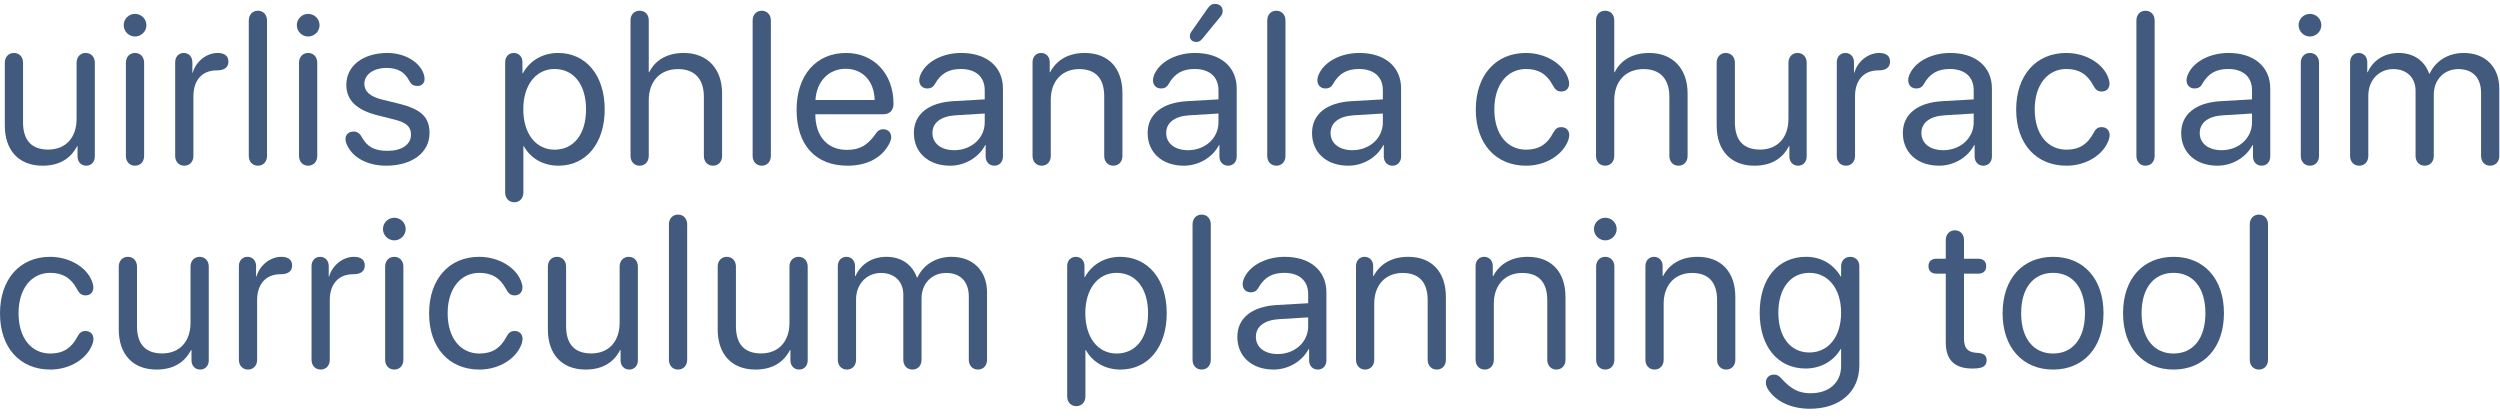 <svg width="233" height="39" viewBox="0 0 233 39" fill="none" xmlns="http://www.w3.org/2000/svg">
<path d="M4.688 34.443C6.533 34.443 8.145 33.428 8.633 32.022C8.682 31.865 8.711 31.719 8.711 31.592C8.711 31.152 8.418 30.85 7.979 30.85C7.607 30.85 7.422 30.986 7.178 31.445C6.65 32.422 5.908 32.949 4.688 32.949C2.939 32.949 1.729 31.523 1.729 29.189C1.729 26.914 2.92 25.43 4.688 25.43C5.859 25.43 6.631 25.928 7.168 26.934C7.402 27.373 7.607 27.529 7.979 27.529C8.418 27.529 8.701 27.236 8.701 26.787C8.701 26.68 8.682 26.553 8.643 26.426C8.252 25.02 6.582 23.936 4.668 23.936C1.855 23.936 0 26.016 0 29.209C0 32.422 1.875 34.443 4.688 34.443Z" fill="#415A7E"/>
<path d="M14.584 34.443C16.147 34.443 17.202 33.789 17.807 32.617H17.846V33.584C17.846 34.072 18.168 34.443 18.657 34.443C19.145 34.443 19.457 34.072 19.457 33.584V24.844C19.457 24.307 19.106 23.936 18.608 23.936C18.11 23.936 17.758 24.307 17.758 24.844V30.078C17.758 31.807 16.762 32.94 15.112 32.94C13.54 32.94 12.768 32.051 12.768 30.4V24.844C12.768 24.307 12.416 23.936 11.918 23.936C11.42 23.936 11.069 24.307 11.069 24.844V30.703C11.069 33.008 12.368 34.443 14.584 34.443Z" fill="#415A7E"/>
<path d="M23.114 34.443C23.612 34.443 23.964 34.072 23.964 33.535V27.959C23.964 26.66 24.618 25.557 26.151 25.557C26.522 25.557 26.786 25.488 26.962 25.342C27.137 25.205 27.225 25.01 27.225 24.746C27.225 24.512 27.157 24.316 27.011 24.18C26.845 24.023 26.581 23.936 26.21 23.936C25.194 23.936 24.198 24.717 23.905 25.771H23.866V24.795C23.866 24.287 23.534 23.936 23.065 23.936C22.596 23.936 22.265 24.287 22.265 24.795V33.535C22.265 34.072 22.616 34.443 23.114 34.443Z" fill="#415A7E"/>
<path d="M29.886 34.443C30.384 34.443 30.735 34.072 30.735 33.535V27.959C30.735 26.66 31.39 25.557 32.923 25.557C33.294 25.557 33.558 25.488 33.734 25.342C33.909 25.205 33.997 25.01 33.997 24.746C33.997 24.512 33.929 24.316 33.782 24.18C33.616 24.023 33.353 23.936 32.982 23.936C31.966 23.936 30.97 24.717 30.677 25.771H30.638V24.795C30.638 24.287 30.306 23.936 29.837 23.936C29.368 23.936 29.036 24.287 29.036 24.795V33.535C29.036 34.072 29.388 34.443 29.886 34.443Z" fill="#415A7E"/>
<path d="M36.746 22.402C37.332 22.402 37.81 21.924 37.81 21.348C37.81 20.762 37.332 20.293 36.746 20.293C36.169 20.293 35.691 20.762 35.691 21.348C35.691 21.924 36.169 22.402 36.746 22.402ZM36.746 34.443C37.244 34.443 37.595 34.072 37.595 33.535V24.844C37.595 24.307 37.244 23.936 36.746 23.936C36.248 23.936 35.896 24.307 35.896 24.844V33.535C35.896 34.072 36.248 34.443 36.746 34.443Z" fill="#415A7E"/>
<path d="M44.68 34.443C46.525 34.443 48.137 33.428 48.625 32.022C48.674 31.865 48.703 31.719 48.703 31.592C48.703 31.152 48.41 30.85 47.971 30.85C47.6 30.85 47.414 30.986 47.17 31.445C46.643 32.422 45.9 32.949 44.68 32.949C42.932 32.949 41.721 31.523 41.721 29.189C41.721 26.914 42.912 25.43 44.68 25.43C45.852 25.43 46.623 25.928 47.16 26.934C47.395 27.373 47.6 27.529 47.971 27.529C48.41 27.529 48.693 27.236 48.693 26.787C48.693 26.68 48.674 26.553 48.635 26.426C48.244 25.02 46.574 23.936 44.66 23.936C41.848 23.936 39.992 26.016 39.992 29.209C39.992 32.422 41.867 34.443 44.68 34.443Z" fill="#415A7E"/>
<path d="M54.577 34.443C56.139 34.443 57.194 33.789 57.799 32.617H57.838V33.584C57.838 34.072 58.16 34.443 58.649 34.443C59.137 34.443 59.45 34.072 59.45 33.584V24.844C59.45 24.307 59.098 23.936 58.6 23.936C58.102 23.936 57.75 24.307 57.75 24.844V30.078C57.75 31.807 56.754 32.94 55.104 32.94C53.532 32.94 52.76 32.051 52.76 30.4V24.844C52.76 24.307 52.409 23.936 51.91 23.936C51.413 23.936 51.061 24.307 51.061 24.844V30.703C51.061 33.008 52.36 34.443 54.577 34.443Z" fill="#415A7E"/>
<path d="M63.194 34.443C63.692 34.443 64.044 34.072 64.044 33.535V20.908C64.044 20.371 63.692 20 63.194 20C62.696 20 62.344 20.371 62.344 20.908V33.535C62.344 34.072 62.696 34.443 63.194 34.443Z" fill="#415A7E"/>
<path d="M70.406 34.443C71.968 34.443 73.023 33.789 73.628 32.617H73.667V33.584C73.667 34.072 73.99 34.443 74.478 34.443C74.966 34.443 75.278 34.072 75.278 33.584V24.844C75.278 24.307 74.927 23.936 74.429 23.936C73.931 23.936 73.579 24.307 73.579 24.844V30.078C73.579 31.807 72.583 32.94 70.933 32.94C69.361 32.94 68.589 32.051 68.589 30.4V24.844C68.589 24.307 68.237 23.936 67.74 23.936C67.241 23.936 66.89 24.307 66.89 24.844V30.703C66.89 33.008 68.189 34.443 70.406 34.443Z" fill="#415A7E"/>
<path d="M78.935 34.443C79.453 34.443 79.785 34.053 79.785 33.535V27.9C79.785 26.494 80.761 25.439 82.109 25.439C83.369 25.439 84.189 26.24 84.189 27.461V33.535C84.189 34.053 84.521 34.443 85.039 34.443C85.556 34.443 85.888 34.053 85.888 33.535V27.812C85.888 26.436 86.835 25.439 88.183 25.439C89.521 25.439 90.293 26.26 90.293 27.646V33.535C90.293 34.053 90.625 34.443 91.142 34.443C91.66 34.443 91.992 34.053 91.992 33.535V27.256C91.992 25.244 90.693 23.936 88.681 23.936C87.255 23.936 86.064 24.658 85.498 25.869H85.459C85.019 24.639 83.994 23.936 82.607 23.936C81.24 23.936 80.205 24.658 79.726 25.732H79.687V24.795C79.687 24.287 79.355 23.936 78.886 23.936C78.418 23.936 78.085 24.287 78.085 24.795V33.535C78.085 34.053 78.418 34.443 78.935 34.443Z" fill="#415A7E"/>
<path d="M100.311 37.852C100.809 37.852 101.161 37.48 101.161 36.943V32.617H101.2C101.805 33.73 102.977 34.443 104.432 34.443C106.991 34.443 108.739 32.373 108.739 29.189C108.739 26.006 106.981 23.936 104.393 23.936C102.918 23.936 101.737 24.688 101.112 25.83H101.073V24.795C101.073 24.287 100.741 23.936 100.272 23.936C99.793 23.936 99.461 24.287 99.461 24.795V36.943C99.461 37.48 99.813 37.852 100.311 37.852ZM104.061 32.949C102.323 32.949 101.151 31.455 101.151 29.189C101.151 26.934 102.323 25.43 104.061 25.43C105.868 25.43 107 26.895 107 29.189C107 31.494 105.868 32.949 104.061 32.949Z" fill="#415A7E"/>
<path d="M111.995 34.443C112.493 34.443 112.845 34.072 112.845 33.535V20.908C112.845 20.371 112.493 20 111.995 20C111.497 20 111.145 20.371 111.145 20.908V33.535C111.145 34.072 111.497 34.443 111.995 34.443Z" fill="#415A7E"/>
<path d="M118.698 34.443C120.066 34.443 121.364 33.682 121.97 32.52H122.009V33.584C122.009 34.092 122.341 34.443 122.82 34.443C123.288 34.443 123.62 34.092 123.62 33.584V27.246C123.62 25.225 122.116 23.936 119.734 23.936C118.083 23.936 116.599 24.668 116.023 25.781C115.886 26.025 115.818 26.27 115.818 26.484C115.818 26.943 116.13 27.246 116.57 27.246C116.892 27.246 117.116 27.119 117.273 26.836C117.839 25.83 118.591 25.43 119.695 25.43C121.101 25.43 121.921 26.172 121.921 27.412V28.262L119.001 28.428C116.657 28.564 115.32 29.658 115.32 31.396C115.32 33.223 116.677 34.443 118.698 34.443ZM119.079 32.998C117.859 32.998 117.048 32.363 117.048 31.396C117.048 30.439 117.829 29.834 119.196 29.746L121.921 29.58V30.41C121.921 31.875 120.681 32.998 119.079 32.998Z" fill="#415A7E"/>
<path d="M127.228 34.443C127.726 34.443 128.078 34.072 128.078 33.535V28.291C128.078 26.572 129.123 25.439 130.724 25.439C132.287 25.439 133.058 26.338 133.058 27.979V33.535C133.058 34.072 133.41 34.443 133.908 34.443C134.406 34.443 134.757 34.072 134.757 33.535V27.676C134.757 25.371 133.468 23.936 131.242 23.936C129.67 23.936 128.586 24.639 128.019 25.732H127.98V24.795C127.98 24.287 127.648 23.936 127.179 23.936C126.711 23.936 126.379 24.287 126.379 24.795V33.535C126.379 34.072 126.73 34.443 127.228 34.443Z" fill="#415A7E"/>
<path d="M138.375 34.443C138.873 34.443 139.225 34.072 139.225 33.535V28.291C139.225 26.572 140.27 25.439 141.871 25.439C143.434 25.439 144.205 26.338 144.205 27.979V33.535C144.205 34.072 144.557 34.443 145.055 34.443C145.553 34.443 145.904 34.072 145.904 33.535V27.676C145.904 25.371 144.615 23.936 142.389 23.936C140.816 23.936 139.732 24.639 139.166 25.732H139.127V24.795C139.127 24.287 138.795 23.936 138.326 23.936C137.857 23.936 137.525 24.287 137.525 24.795V33.535C137.525 34.072 137.877 34.443 138.375 34.443Z" fill="#415A7E"/>
<path d="M149.61 22.402C150.196 22.402 150.674 21.924 150.674 21.348C150.674 20.762 150.196 20.293 149.61 20.293C149.034 20.293 148.555 20.762 148.555 21.348C148.555 21.924 149.034 22.402 149.61 22.402ZM149.61 34.443C150.108 34.443 150.459 34.072 150.459 33.535V24.844C150.459 24.307 150.108 23.936 149.61 23.936C149.112 23.936 148.76 24.307 148.76 24.844V33.535C148.76 34.072 149.112 34.443 149.61 34.443Z" fill="#415A7E"/>
<path d="M154.204 34.443C154.702 34.443 155.054 34.072 155.054 33.535V28.291C155.054 26.572 156.098 25.439 157.7 25.439C159.262 25.439 160.034 26.338 160.034 27.979V33.535C160.034 34.072 160.386 34.443 160.884 34.443C161.382 34.443 161.733 34.072 161.733 33.535V27.676C161.733 25.371 160.444 23.936 158.218 23.936C156.645 23.936 155.561 24.639 154.995 25.732H154.956V24.795C154.956 24.287 154.624 23.936 154.155 23.936C153.686 23.936 153.354 24.287 153.354 24.795V33.535C153.354 34.072 153.706 34.443 154.204 34.443Z" fill="#415A7E"/>
<path d="M168.603 38.096C171.493 38.125 173.29 36.484 173.29 34.062V24.814C173.29 24.287 172.929 23.936 172.441 23.936C171.952 23.936 171.591 24.287 171.591 24.814V25.781H171.562C170.888 24.639 169.765 23.936 168.329 23.936C165.702 23.936 164.003 25.967 164.003 29.15C164.003 32.305 165.702 34.346 168.29 34.346C169.716 34.346 170.927 33.623 171.552 32.52H171.591V34.121C171.591 35.635 170.488 36.68 168.671 36.65C167.636 36.631 166.923 36.26 166.054 35.303C165.79 35.01 165.624 34.912 165.341 34.912C164.892 34.912 164.579 35.215 164.579 35.645C164.579 35.869 164.638 36.065 164.775 36.279C165.488 37.402 166.904 38.076 168.603 38.096ZM168.632 32.852C166.884 32.852 165.741 31.426 165.741 29.15C165.741 26.875 166.884 25.43 168.632 25.43C170.4 25.43 171.591 26.914 171.591 29.15C171.591 31.387 170.4 32.852 168.632 32.852Z" fill="#415A7E"/>
<path d="M181.346 31.924C181.346 33.545 182.166 34.346 183.807 34.346H183.914C184.861 34.346 185.154 34.072 185.154 33.555C185.154 33.154 184.9 32.93 184.344 32.891L184.197 32.881C183.348 32.822 183.045 32.412 183.045 31.553V25.508H184.354C184.842 25.508 185.115 25.254 185.115 24.805C185.115 24.365 184.842 24.111 184.354 24.111H183.045V22.373C183.045 21.836 182.693 21.465 182.195 21.465C181.697 21.465 181.346 21.836 181.346 22.373V24.111H180.496C180.008 24.111 179.734 24.365 179.734 24.805C179.734 25.254 180.008 25.508 180.496 25.508H181.346V31.924Z" fill="#415A7E"/>
<path d="M191.35 34.443C194.153 34.443 196.047 32.422 196.047 29.189C196.047 25.947 194.153 23.936 191.35 23.936C188.538 23.936 186.643 25.947 186.643 29.189C186.643 32.422 188.538 34.443 191.35 34.443ZM191.35 32.949C189.553 32.949 188.371 31.582 188.371 29.189C188.371 26.797 189.553 25.43 191.35 25.43C193.147 25.43 194.319 26.797 194.319 29.189C194.319 31.582 193.147 32.949 191.35 32.949Z" fill="#415A7E"/>
<path d="M202.575 34.443C205.378 34.443 207.272 32.422 207.272 29.189C207.272 25.947 205.378 23.936 202.575 23.936C199.762 23.936 197.868 25.947 197.868 29.189C197.868 32.422 199.762 34.443 202.575 34.443ZM202.575 32.949C200.778 32.949 199.596 31.582 199.596 29.189C199.596 26.797 200.778 25.43 202.575 25.43C204.372 25.43 205.544 26.797 205.544 29.189C205.544 31.582 204.372 32.949 202.575 32.949Z" fill="#415A7E"/>
<path d="M210.529 34.443C211.027 34.443 211.378 34.072 211.378 33.535V20.908C211.378 20.371 211.027 20 210.529 20C210.03 20 209.679 20.371 209.679 20.908V33.535C209.679 34.072 210.03 34.443 210.529 34.443Z" fill="#415A7E"/>
<path d="M3.965 15.443C5.527 15.443 6.582 14.789 7.188 13.617H7.227V14.584C7.227 15.072 7.549 15.443 8.037 15.443C8.525 15.443 8.838 15.072 8.838 14.584V5.844C8.838 5.307 8.486 4.936 7.988 4.936C7.49 4.936 7.139 5.307 7.139 5.844V11.078C7.139 12.807 6.143 13.94 4.492 13.94C2.92 13.94 2.148 13.051 2.148 11.4V5.844C2.148 5.307 1.797 4.936 1.299 4.936C0.801 4.936 0.449 5.307 0.449 5.844V11.703C0.449 14.008 1.748 15.443 3.965 15.443Z" fill="#415A7E"/>
<path d="M12.582 3.402C13.168 3.402 13.647 2.924 13.647 2.348C13.647 1.762 13.168 1.293 12.582 1.293C12.006 1.293 11.528 1.762 11.528 2.348C11.528 2.924 12.006 3.402 12.582 3.402ZM12.582 15.443C13.081 15.443 13.432 15.072 13.432 14.535V5.844C13.432 5.307 13.081 4.936 12.582 4.936C12.084 4.936 11.733 5.307 11.733 5.844V14.535C11.733 15.072 12.084 15.443 12.582 15.443Z" fill="#415A7E"/>
<path d="M17.177 15.443C17.675 15.443 18.026 15.072 18.026 14.535V8.959C18.026 7.66 18.68 6.557 20.214 6.557C20.585 6.557 20.848 6.488 21.024 6.342C21.2 6.205 21.288 6.01 21.288 5.746C21.288 5.512 21.22 5.316 21.073 5.18C20.907 5.023 20.643 4.936 20.272 4.936C19.257 4.936 18.261 5.717 17.968 6.771H17.928V5.795C17.928 5.287 17.596 4.936 17.128 4.936C16.659 4.936 16.327 5.287 16.327 5.795V14.535C16.327 15.072 16.678 15.443 17.177 15.443Z" fill="#415A7E"/>
<path d="M24.036 15.443C24.534 15.443 24.886 15.072 24.886 14.535V1.908C24.886 1.371 24.534 1 24.036 1C23.538 1 23.187 1.371 23.187 1.908V14.535C23.187 15.072 23.538 15.443 24.036 15.443Z" fill="#415A7E"/>
<path d="M28.718 3.402C29.304 3.402 29.783 2.924 29.783 2.348C29.783 1.762 29.304 1.293 28.718 1.293C28.142 1.293 27.664 1.762 27.664 2.348C27.664 2.924 28.142 3.402 28.718 3.402ZM28.718 15.443C29.216 15.443 29.568 15.072 29.568 14.535V5.844C29.568 5.307 29.216 4.936 28.718 4.936C28.22 4.936 27.869 5.307 27.869 5.844V14.535C27.869 15.072 28.22 15.443 28.718 15.443Z" fill="#415A7E"/>
<path d="M35.988 15.443C38.4 15.443 40.031 14.223 40.031 12.406C40.031 10.912 39.25 10.17 37.131 9.652L35.617 9.281C34.504 9.008 33.957 8.52 33.957 7.816C33.957 6.947 34.807 6.332 36.027 6.332C37.062 6.332 37.717 6.703 38.156 7.553C38.342 7.904 38.576 8.012 38.908 8.012C39.318 8.012 39.572 7.748 39.572 7.348C39.572 7.27 39.562 7.191 39.543 7.094C39.279 5.873 37.795 4.936 36.125 4.936C33.83 4.936 32.277 6.137 32.277 7.904C32.277 9.33 33.225 10.258 35.188 10.746L36.74 11.137C37.883 11.42 38.303 11.81 38.303 12.543C38.303 13.49 37.424 14.057 36.125 14.057C34.826 14.057 34.221 13.656 33.713 12.768C33.518 12.416 33.273 12.26 32.971 12.26C32.531 12.26 32.199 12.514 32.199 12.963C32.199 13.09 32.219 13.217 32.277 13.363C32.766 14.633 34.182 15.443 35.988 15.443Z" fill="#415A7E"/>
<path d="M47.931 18.852C48.428 18.852 48.78 18.48 48.78 17.943V13.617H48.819C49.425 14.73 50.596 15.443 52.052 15.443C54.61 15.443 56.358 13.373 56.358 10.19C56.358 7.006 54.6 4.936 52.013 4.936C50.538 4.936 49.356 5.688 48.731 6.83H48.692V5.795C48.692 5.287 48.36 4.936 47.891 4.936C47.413 4.936 47.081 5.287 47.081 5.795V17.943C47.081 18.48 47.432 18.852 47.931 18.852ZM51.681 13.949C49.942 13.949 48.77 12.455 48.77 10.19C48.77 7.934 49.942 6.43 51.681 6.43C53.487 6.43 54.62 7.895 54.62 10.19C54.62 12.494 53.487 13.949 51.681 13.949Z" fill="#415A7E"/>
<path d="M59.614 15.443C60.112 15.443 60.464 15.072 60.464 14.535V9.35C60.464 7.592 61.509 6.439 63.198 6.439C64.79 6.439 65.601 7.406 65.601 9.018V14.535C65.601 15.072 65.952 15.443 66.45 15.443C66.948 15.443 67.3 15.072 67.3 14.535V8.705C67.3 6.439 65.952 4.936 63.726 4.936C62.183 4.936 61.069 5.6 60.503 6.732H60.464V1.889C60.464 1.361 60.132 1 59.614 1C59.107 1 58.765 1.361 58.765 1.889V14.535C58.765 15.072 59.116 15.443 59.614 15.443Z" fill="#415A7E"/>
<path d="M70.996 15.443C71.494 15.443 71.845 15.072 71.845 14.535V1.908C71.845 1.371 71.494 1 70.996 1C70.498 1 70.146 1.371 70.146 1.908V14.535C70.146 15.072 70.498 15.443 70.996 15.443Z" fill="#415A7E"/>
<path d="M78.998 15.443C80.853 15.443 82.279 14.662 82.934 13.285C83.012 13.1 83.061 12.924 83.061 12.787C83.061 12.338 82.758 12.045 82.309 12.045C82.045 12.045 81.85 12.143 81.674 12.387C80.883 13.539 80.141 13.969 78.93 13.969C77.113 13.969 75.99 12.699 75.99 10.648H82.338C82.924 10.648 83.275 10.277 83.275 9.662C83.275 6.879 81.449 4.936 78.852 4.936C76.049 4.936 74.242 7.025 74.242 10.229C74.242 13.51 76 15.443 78.998 15.443ZM76 9.32C76.107 7.572 77.24 6.41 78.822 6.41C80.394 6.41 81.478 7.562 81.518 9.32H76Z" fill="#415A7E"/>
<path d="M88.553 15.443C89.92 15.443 91.219 14.682 91.825 13.52H91.864V14.584C91.864 15.092 92.196 15.443 92.674 15.443C93.143 15.443 93.475 15.092 93.475 14.584V8.246C93.475 6.225 91.971 4.936 89.588 4.936C87.938 4.936 86.454 5.668 85.877 6.781C85.741 7.025 85.672 7.27 85.672 7.484C85.672 7.943 85.985 8.246 86.424 8.246C86.746 8.246 86.971 8.119 87.127 7.836C87.694 6.83 88.446 6.43 89.549 6.43C90.956 6.43 91.776 7.172 91.776 8.412V9.262L88.856 9.428C86.512 9.564 85.174 10.658 85.174 12.396C85.174 14.223 86.532 15.443 88.553 15.443ZM88.934 13.998C87.713 13.998 86.903 13.363 86.903 12.396C86.903 11.44 87.684 10.834 89.051 10.746L91.776 10.58V11.41C91.776 12.875 90.535 13.998 88.934 13.998Z" fill="#415A7E"/>
<path d="M97.083 15.443C97.581 15.443 97.932 15.072 97.932 14.535V9.291C97.932 7.572 98.977 6.439 100.579 6.439C102.141 6.439 102.913 7.338 102.913 8.979V14.535C102.913 15.072 103.264 15.443 103.762 15.443C104.261 15.443 104.612 15.072 104.612 14.535V8.676C104.612 6.371 103.323 4.936 101.096 4.936C99.524 4.936 98.44 5.639 97.874 6.732H97.835V5.795C97.835 5.287 97.503 4.936 97.034 4.936C96.565 4.936 96.233 5.287 96.233 5.795V14.535C96.233 15.072 96.585 15.443 97.083 15.443Z" fill="#415A7E"/>
<path d="M111.482 3.91C111.736 3.91 111.882 3.832 112.077 3.588L113.757 1.537C113.894 1.371 113.952 1.215 113.952 1.01C113.952 0.629 113.659 0.365 113.249 0.365C112.937 0.365 112.771 0.473 112.497 0.863L111.042 2.943C110.935 3.1 110.896 3.217 110.896 3.383C110.896 3.686 111.14 3.91 111.482 3.91ZM110.339 15.443C111.706 15.443 113.005 14.682 113.611 13.52H113.65V14.584C113.65 15.092 113.982 15.443 114.46 15.443C114.929 15.443 115.261 15.092 115.261 14.584V8.246C115.261 6.225 113.757 4.936 111.374 4.936C109.724 4.936 108.239 5.668 107.663 6.781C107.527 7.025 107.458 7.27 107.458 7.484C107.458 7.943 107.771 8.246 108.21 8.246C108.532 8.246 108.757 8.119 108.913 7.836C109.48 6.83 110.232 6.43 111.335 6.43C112.741 6.43 113.562 7.172 113.562 8.412V9.262L110.642 9.428C108.298 9.564 106.96 10.658 106.96 12.396C106.96 14.223 108.318 15.443 110.339 15.443ZM110.72 13.998C109.499 13.998 108.689 13.363 108.689 12.396C108.689 11.44 109.47 10.834 110.837 10.746L113.562 10.58V11.41C113.562 12.875 112.321 13.998 110.72 13.998Z" fill="#415A7E"/>
<path d="M118.957 15.443C119.455 15.443 119.806 15.072 119.806 14.535V1.908C119.806 1.371 119.455 1 118.957 1C118.459 1 118.107 1.371 118.107 1.908V14.535C118.107 15.072 118.459 15.443 118.957 15.443Z" fill="#415A7E"/>
<path d="M125.66 15.443C127.027 15.443 128.326 14.682 128.932 13.52H128.971V14.584C128.971 15.092 129.303 15.443 129.781 15.443C130.25 15.443 130.582 15.092 130.582 14.584V8.246C130.582 6.225 129.078 4.936 126.695 4.936C125.045 4.936 123.561 5.668 122.984 6.781C122.848 7.025 122.779 7.27 122.779 7.484C122.779 7.943 123.092 8.246 123.531 8.246C123.854 8.246 124.078 8.119 124.234 7.836C124.801 6.83 125.553 6.43 126.656 6.43C128.062 6.43 128.883 7.172 128.883 8.412V9.262L125.963 9.428C123.619 9.564 122.281 10.658 122.281 12.396C122.281 14.223 123.639 15.443 125.66 15.443ZM126.041 13.998C124.82 13.998 124.01 13.363 124.01 12.396C124.01 11.44 124.791 10.834 126.158 10.746L128.883 10.58V11.41C128.883 12.875 127.643 13.998 126.041 13.998Z" fill="#415A7E"/>
<path d="M142.231 15.443C144.077 15.443 145.688 14.428 146.177 13.021C146.225 12.865 146.255 12.719 146.255 12.592C146.255 12.152 145.962 11.85 145.522 11.85C145.151 11.85 144.966 11.986 144.721 12.445C144.194 13.422 143.452 13.949 142.231 13.949C140.483 13.949 139.272 12.523 139.272 10.19C139.272 7.914 140.464 6.43 142.231 6.43C143.403 6.43 144.175 6.928 144.712 7.934C144.946 8.373 145.151 8.529 145.522 8.529C145.962 8.529 146.245 8.236 146.245 7.787C146.245 7.68 146.225 7.553 146.186 7.426C145.796 6.02 144.126 4.936 142.212 4.936C139.399 4.936 137.544 7.016 137.544 10.209C137.544 13.422 139.419 15.443 142.231 15.443Z" fill="#415A7E"/>
<path d="M149.599 15.443C150.097 15.443 150.448 15.072 150.448 14.535V9.35C150.448 7.592 151.493 6.439 153.183 6.439C154.775 6.439 155.585 7.406 155.585 9.018V14.535C155.585 15.072 155.937 15.443 156.435 15.443C156.933 15.443 157.284 15.072 157.284 14.535V8.705C157.284 6.439 155.937 4.936 153.71 4.936C152.167 4.936 151.054 5.6 150.488 6.732H150.448V1.889C150.448 1.361 150.116 1 149.599 1C149.091 1 148.749 1.361 148.749 1.889V14.535C148.749 15.072 149.101 15.443 149.599 15.443Z" fill="#415A7E"/>
<path d="M163.509 15.443C165.072 15.443 166.127 14.789 166.732 13.617H166.771V14.584C166.771 15.072 167.093 15.443 167.582 15.443C168.07 15.443 168.382 15.072 168.382 14.584V5.844C168.382 5.307 168.031 4.936 167.533 4.936C167.035 4.936 166.683 5.307 166.683 5.844V11.078C166.683 12.807 165.687 13.94 164.037 13.94C162.464 13.94 161.693 13.051 161.693 11.4V5.844C161.693 5.307 161.341 4.936 160.843 4.936C160.345 4.936 159.994 5.307 159.994 5.844V11.703C159.994 14.008 161.293 15.443 163.509 15.443Z" fill="#415A7E"/>
<path d="M172.039 15.443C172.537 15.443 172.889 15.072 172.889 14.535V8.959C172.889 7.66 173.543 6.557 175.076 6.557C175.447 6.557 175.711 6.488 175.887 6.342C176.062 6.205 176.15 6.01 176.15 5.746C176.15 5.512 176.082 5.316 175.936 5.18C175.77 5.023 175.506 4.936 175.135 4.936C174.119 4.936 173.123 5.717 172.83 6.771H172.791V5.795C172.791 5.287 172.459 4.936 171.99 4.936C171.521 4.936 171.189 5.287 171.189 5.795V14.535C171.189 15.072 171.541 15.443 172.039 15.443Z" fill="#415A7E"/>
<path d="M180.725 15.443C182.092 15.443 183.391 14.682 183.996 13.52H184.036V14.584C184.036 15.092 184.368 15.443 184.846 15.443C185.315 15.443 185.647 15.092 185.647 14.584V8.246C185.647 6.225 184.143 4.936 181.76 4.936C180.11 4.936 178.625 5.668 178.049 6.781C177.913 7.025 177.844 7.27 177.844 7.484C177.844 7.943 178.157 8.246 178.596 8.246C178.918 8.246 179.143 8.119 179.299 7.836C179.866 6.83 180.618 6.43 181.721 6.43C183.127 6.43 183.948 7.172 183.948 8.412V9.262L181.028 9.428C178.684 9.564 177.346 10.658 177.346 12.396C177.346 14.223 178.704 15.443 180.725 15.443ZM181.106 13.998C179.885 13.998 179.075 13.363 179.075 12.396C179.075 11.44 179.856 10.834 181.223 10.746L183.948 10.58V11.41C183.948 12.875 182.707 13.998 181.106 13.998Z" fill="#415A7E"/>
<path d="M192.595 15.443C194.44 15.443 196.052 14.428 196.54 13.021C196.589 12.865 196.618 12.719 196.618 12.592C196.618 12.152 196.325 11.85 195.886 11.85C195.514 11.85 195.329 11.986 195.085 12.445C194.557 13.422 193.815 13.949 192.595 13.949C190.846 13.949 189.636 12.523 189.636 10.19C189.636 7.914 190.827 6.43 192.595 6.43C193.766 6.43 194.538 6.928 195.075 7.934C195.309 8.373 195.514 8.529 195.886 8.529C196.325 8.529 196.608 8.236 196.608 7.787C196.608 7.68 196.589 7.553 196.55 7.426C196.159 6.02 194.489 4.936 192.575 4.936C189.762 4.936 187.907 7.016 187.907 10.209C187.907 13.422 189.782 15.443 192.595 15.443Z" fill="#415A7E"/>
<path d="M199.962 15.443C200.46 15.443 200.812 15.072 200.812 14.535V1.908C200.812 1.371 200.46 1 199.962 1C199.464 1 199.113 1.371 199.113 1.908V14.535C199.113 15.072 199.464 15.443 199.962 15.443Z" fill="#415A7E"/>
<path d="M206.666 15.443C208.033 15.443 209.332 14.682 209.937 13.52H209.976V14.584C209.976 15.092 210.308 15.443 210.787 15.443C211.255 15.443 211.587 15.092 211.587 14.584V8.246C211.587 6.225 210.084 4.936 207.701 4.936C206.05 4.936 204.566 5.668 203.99 6.781C203.853 7.025 203.785 7.27 203.785 7.484C203.785 7.943 204.097 8.246 204.537 8.246C204.859 8.246 205.084 8.119 205.24 7.836C205.806 6.83 206.558 6.43 207.662 6.43C209.068 6.43 209.888 7.172 209.888 8.412V9.262L206.968 9.428C204.625 9.564 203.287 10.658 203.287 12.396C203.287 14.223 204.644 15.443 206.666 15.443ZM207.046 13.998C205.826 13.998 205.015 13.363 205.015 12.396C205.015 11.44 205.796 10.834 207.164 10.746L209.888 10.58V11.41C209.888 12.875 208.648 13.998 207.046 13.998Z" fill="#415A7E"/>
<path d="M215.283 3.402C215.869 3.402 216.348 2.924 216.348 2.348C216.348 1.762 215.869 1.293 215.283 1.293C214.707 1.293 214.229 1.762 214.229 2.348C214.229 2.924 214.707 3.402 215.283 3.402ZM215.283 15.443C215.781 15.443 216.133 15.072 216.133 14.535V5.844C216.133 5.307 215.781 4.936 215.283 4.936C214.785 4.936 214.434 5.307 214.434 5.844V14.535C214.434 15.072 214.785 15.443 215.283 15.443Z" fill="#415A7E"/>
<path d="M219.877 15.443C220.395 15.443 220.727 15.053 220.727 14.535V8.9C220.727 7.494 221.704 6.439 223.051 6.439C224.311 6.439 225.131 7.24 225.131 8.461V14.535C225.131 15.053 225.463 15.443 225.981 15.443C226.498 15.443 226.83 15.053 226.83 14.535V8.812C226.83 7.436 227.778 6.439 229.125 6.439C230.463 6.439 231.235 7.26 231.235 8.646V14.535C231.235 15.053 231.567 15.443 232.084 15.443C232.602 15.443 232.934 15.053 232.934 14.535V8.256C232.934 6.244 231.635 4.936 229.623 4.936C228.198 4.936 227.006 5.658 226.44 6.869H226.401C225.961 5.639 224.936 4.936 223.549 4.936C222.182 4.936 221.147 5.658 220.668 6.732H220.629V5.795C220.629 5.287 220.297 4.936 219.829 4.936C219.36 4.936 219.028 5.287 219.028 5.795V14.535C219.028 15.053 219.36 15.443 219.877 15.443Z" fill="#415A7E"/>
</svg>
